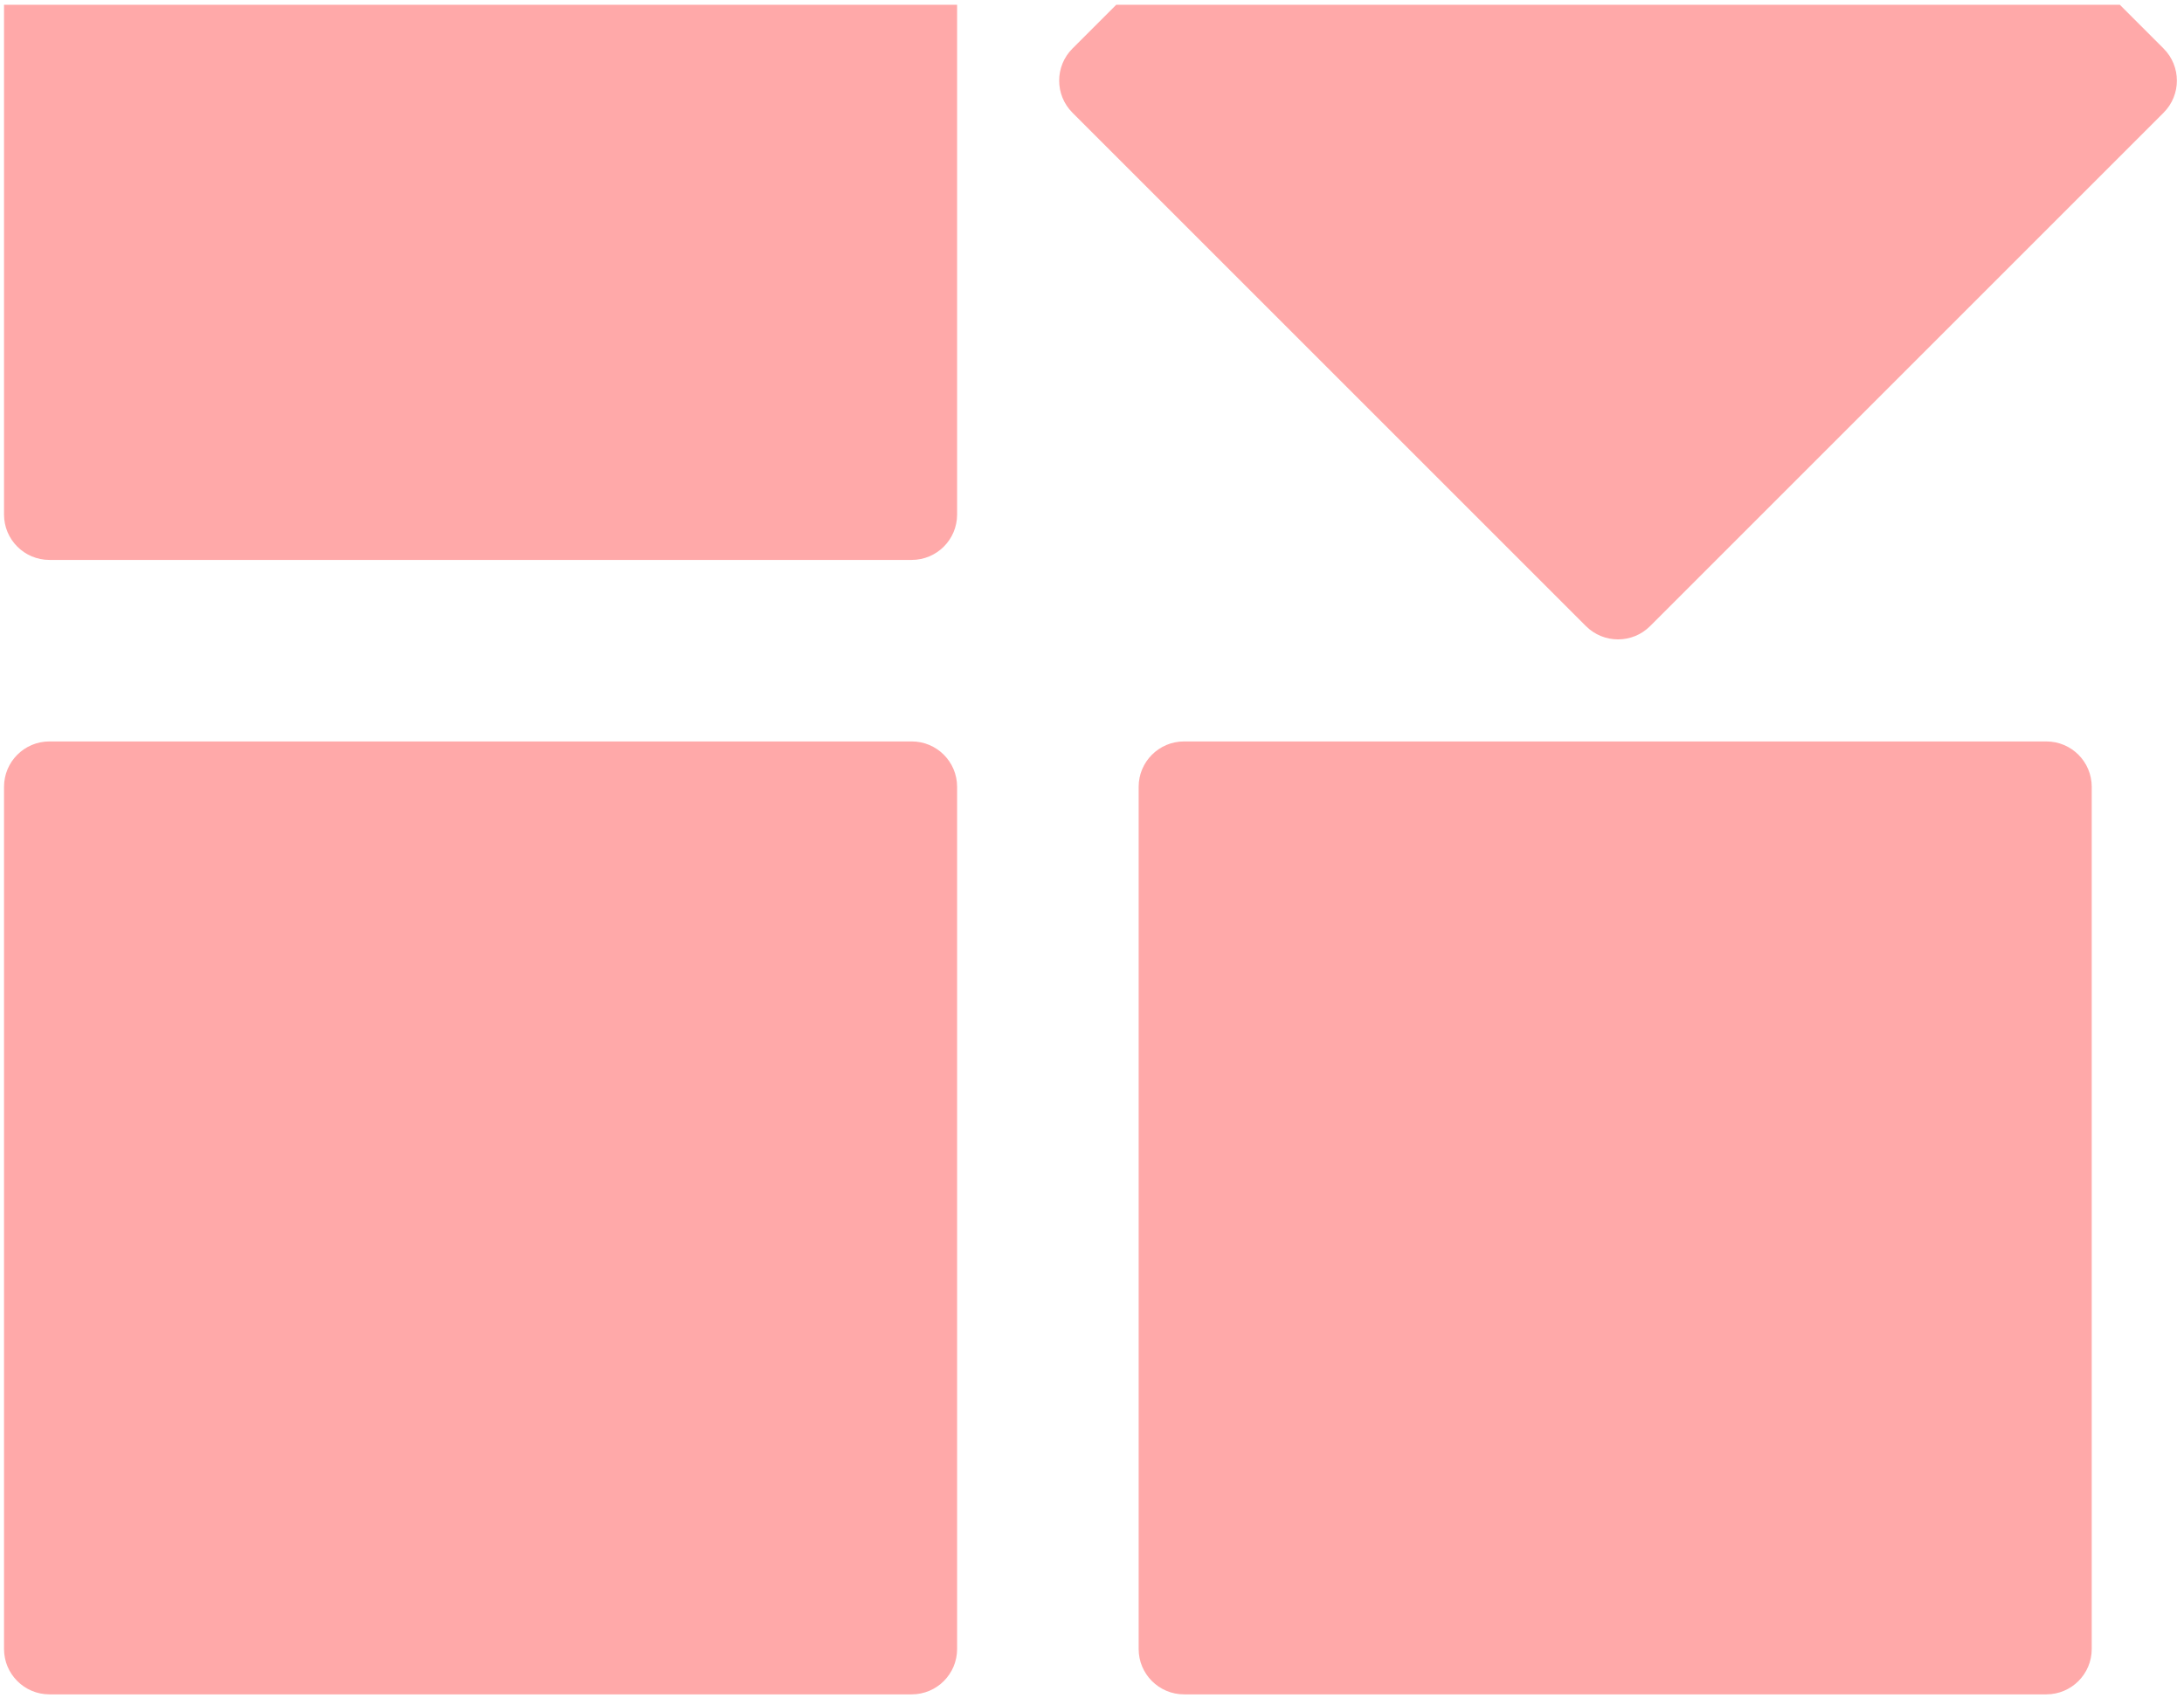 <svg width="297" height="231" viewBox="0 0 297 231" fill="none" xmlns="http://www.w3.org/2000/svg">
<path fill-rule="evenodd" clip-rule="evenodd" d="M151.798 0.647L288.27 0.647L294.225 6.602C296.635 9.012 296.635 12.92 294.225 15.33L224.398 85.157C221.988 87.567 218.08 87.567 215.67 85.157L145.843 15.33C143.433 12.92 143.433 9.012 145.843 6.602L151.798 0.647ZM130.156 0.647V69.984C130.156 73.393 127.393 76.156 123.984 76.156H6.719C3.31 76.156 0.547 73.393 0.547 69.984V0.647L130.156 0.647ZM123.984 100.844H6.719C3.31 100.844 0.547 103.607 0.547 107.016V224.281C0.547 227.69 3.31 230.453 6.719 230.453H123.984C127.393 230.453 130.156 227.69 130.156 224.281V107.016C130.156 103.607 127.393 100.844 123.984 100.844ZM278.281 100.844H161.016C157.607 100.844 154.844 103.607 154.844 107.016V224.281C154.844 227.69 157.607 230.453 161.016 230.453H278.281C281.69 230.453 284.453 227.69 284.453 224.281V107.016C284.453 103.607 281.69 100.844 278.281 100.844Z" fill="#FFA9A9"/>
</svg>
